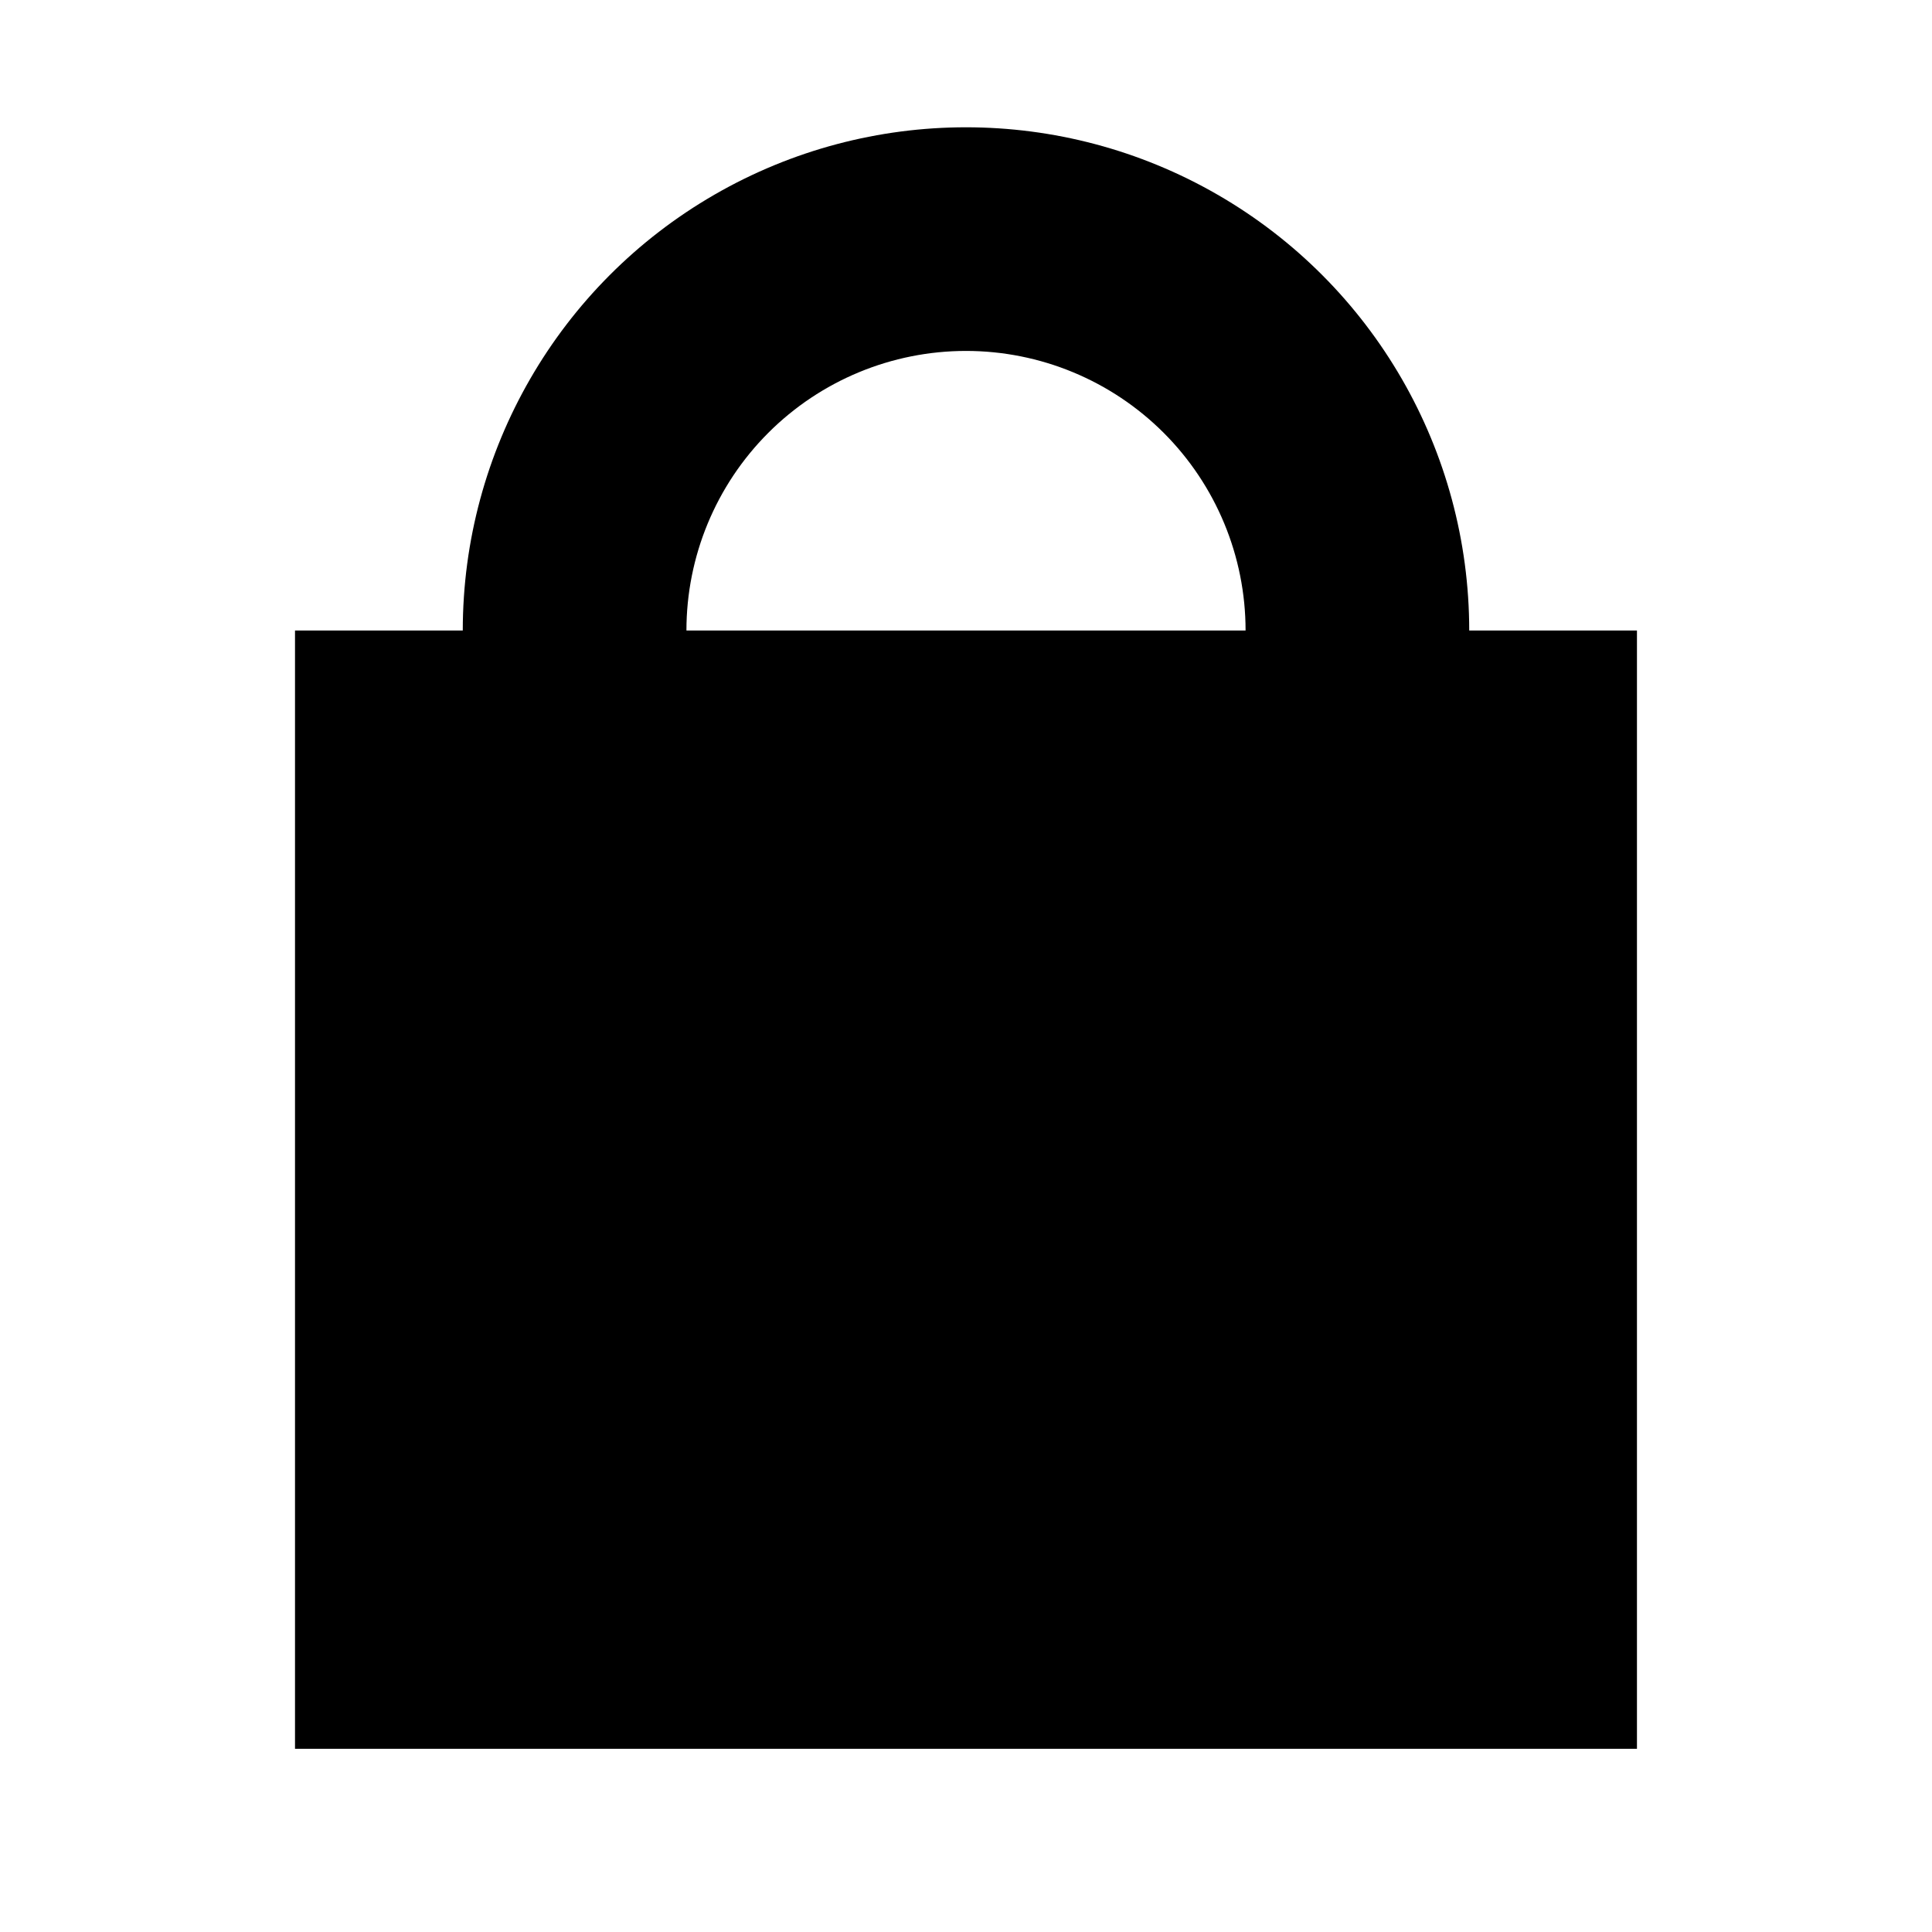 <?xml version="1.0" encoding="UTF-8"?>
<!-- Uploaded to: ICON Repo, www.svgrepo.com, Generator: ICON Repo Mixer Tools -->
<svg fill="#000000" width="800px" height="800px" version="1.1" viewBox="144 144 512 512" xmlns="http://www.w3.org/2000/svg">
 <path d="m222.18 311.09h355.63v296.36h-355.63zm177.82-74.09c19.648 0 38.492 7.809 52.387 21.703s21.703 32.738 21.703 52.387h59.273-0.004c0-47.645-25.418-91.672-66.68-115.49-41.262-23.824-92.102-23.824-133.36 0-41.262 23.82-66.68 67.848-66.68 115.49h59.273c0-19.648 7.805-38.492 21.699-52.387s32.738-21.703 52.391-21.703z"/>
</svg>
